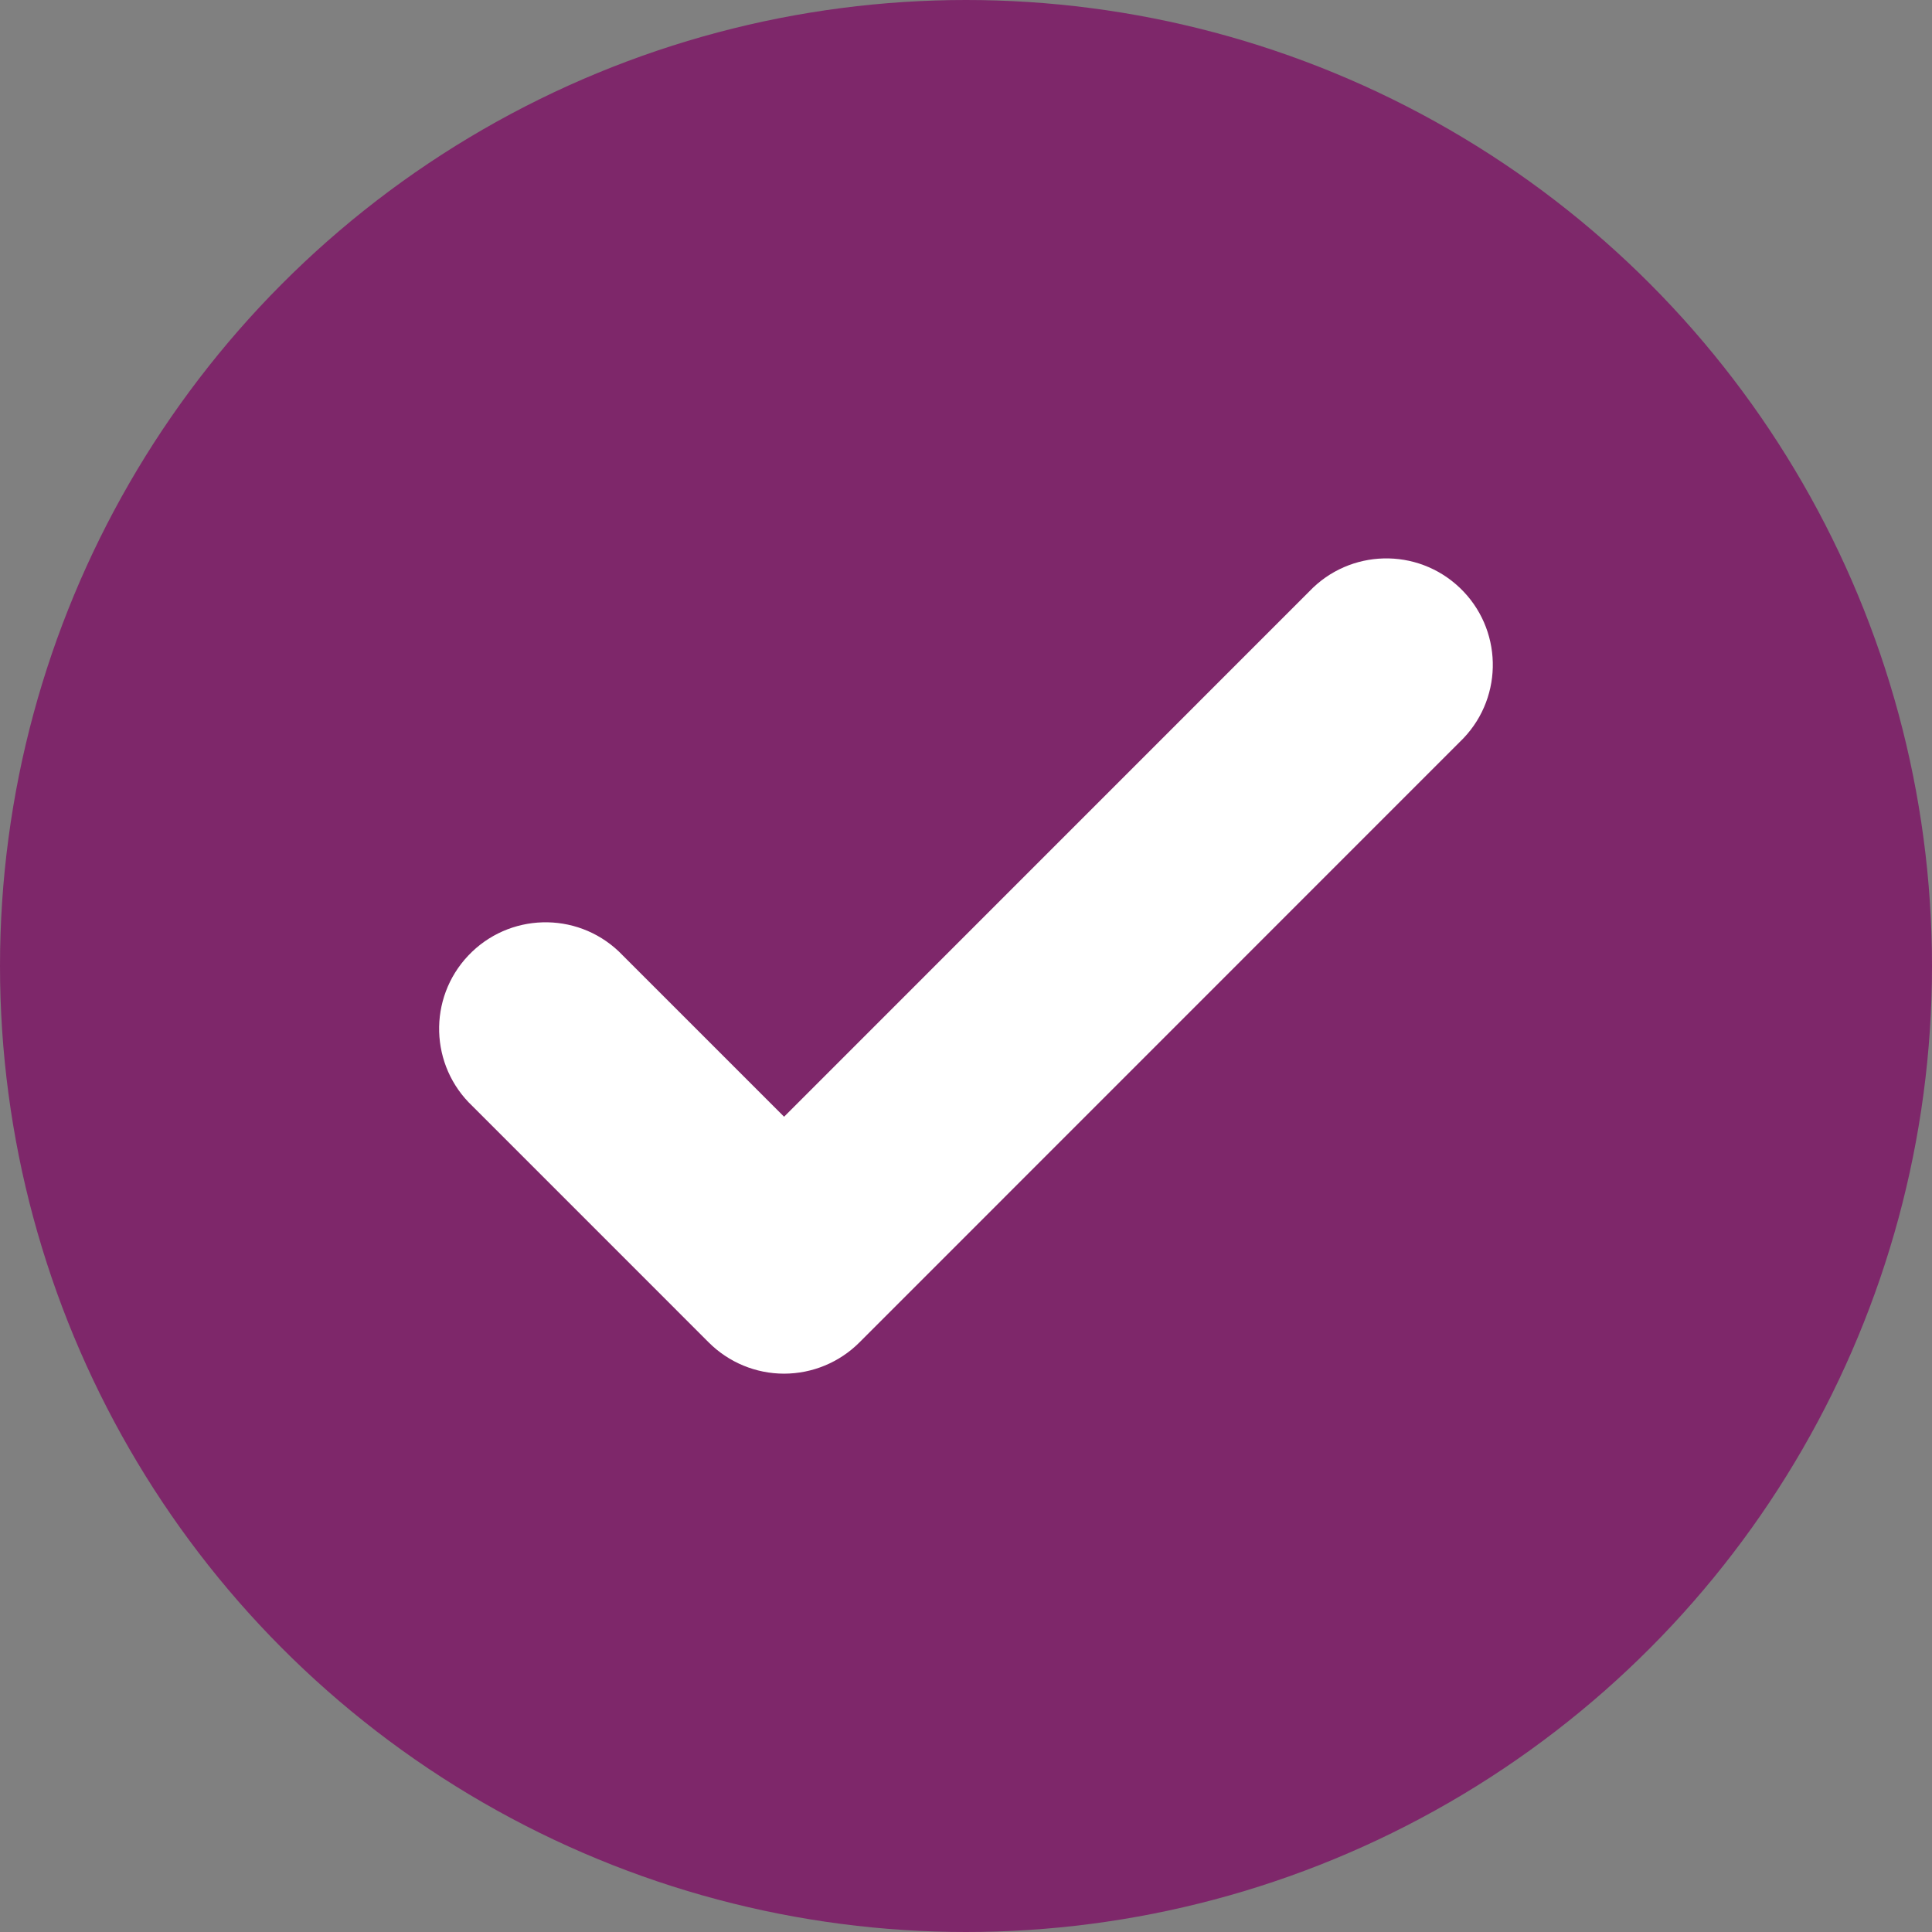 <?xml version="1.0" encoding="utf-8"?>
<!-- Generator: Adobe Illustrator 25.2.1, SVG Export Plug-In . SVG Version: 6.00 Build 0)  -->
<svg version="1.1" id="Tryb_izolacji" xmlns="http://www.w3.org/2000/svg" xmlns:xlink="http://www.w3.org/1999/xlink" x="0px"
	 y="0px" viewBox="0 0 576 576" style="enable-background:new 0 0 576 576;" xml:space="preserve">
<rect x="0" y="0" width="576" height="576" fill="#808080" stroke="none"/>
<circle style="fill:#7E276A;" cx="288" cy="288" r="288"/>
<path style="fill:#FFFFFF;" d="M233.77,409.54c-8.42,0-16.49-3.34-22.45-9.29l-70.46-70.47c-12.74-12.04-13.31-32.13-1.27-44.87
	c12.04-12.74,32.13-13.31,44.87-1.27c0.44,0.42,0.87,0.84,1.28,1.28l48.02,48.02l156.57-156.6c12.08-12.7,32.17-13.2,44.87-1.11
	c12.7,12.08,13.2,32.17,1.11,44.87c-0.37,0.39-0.75,0.77-1.13,1.13L256.21,400.24C250.26,406.19,242.19,409.53,233.77,409.54z"/>
</svg>
